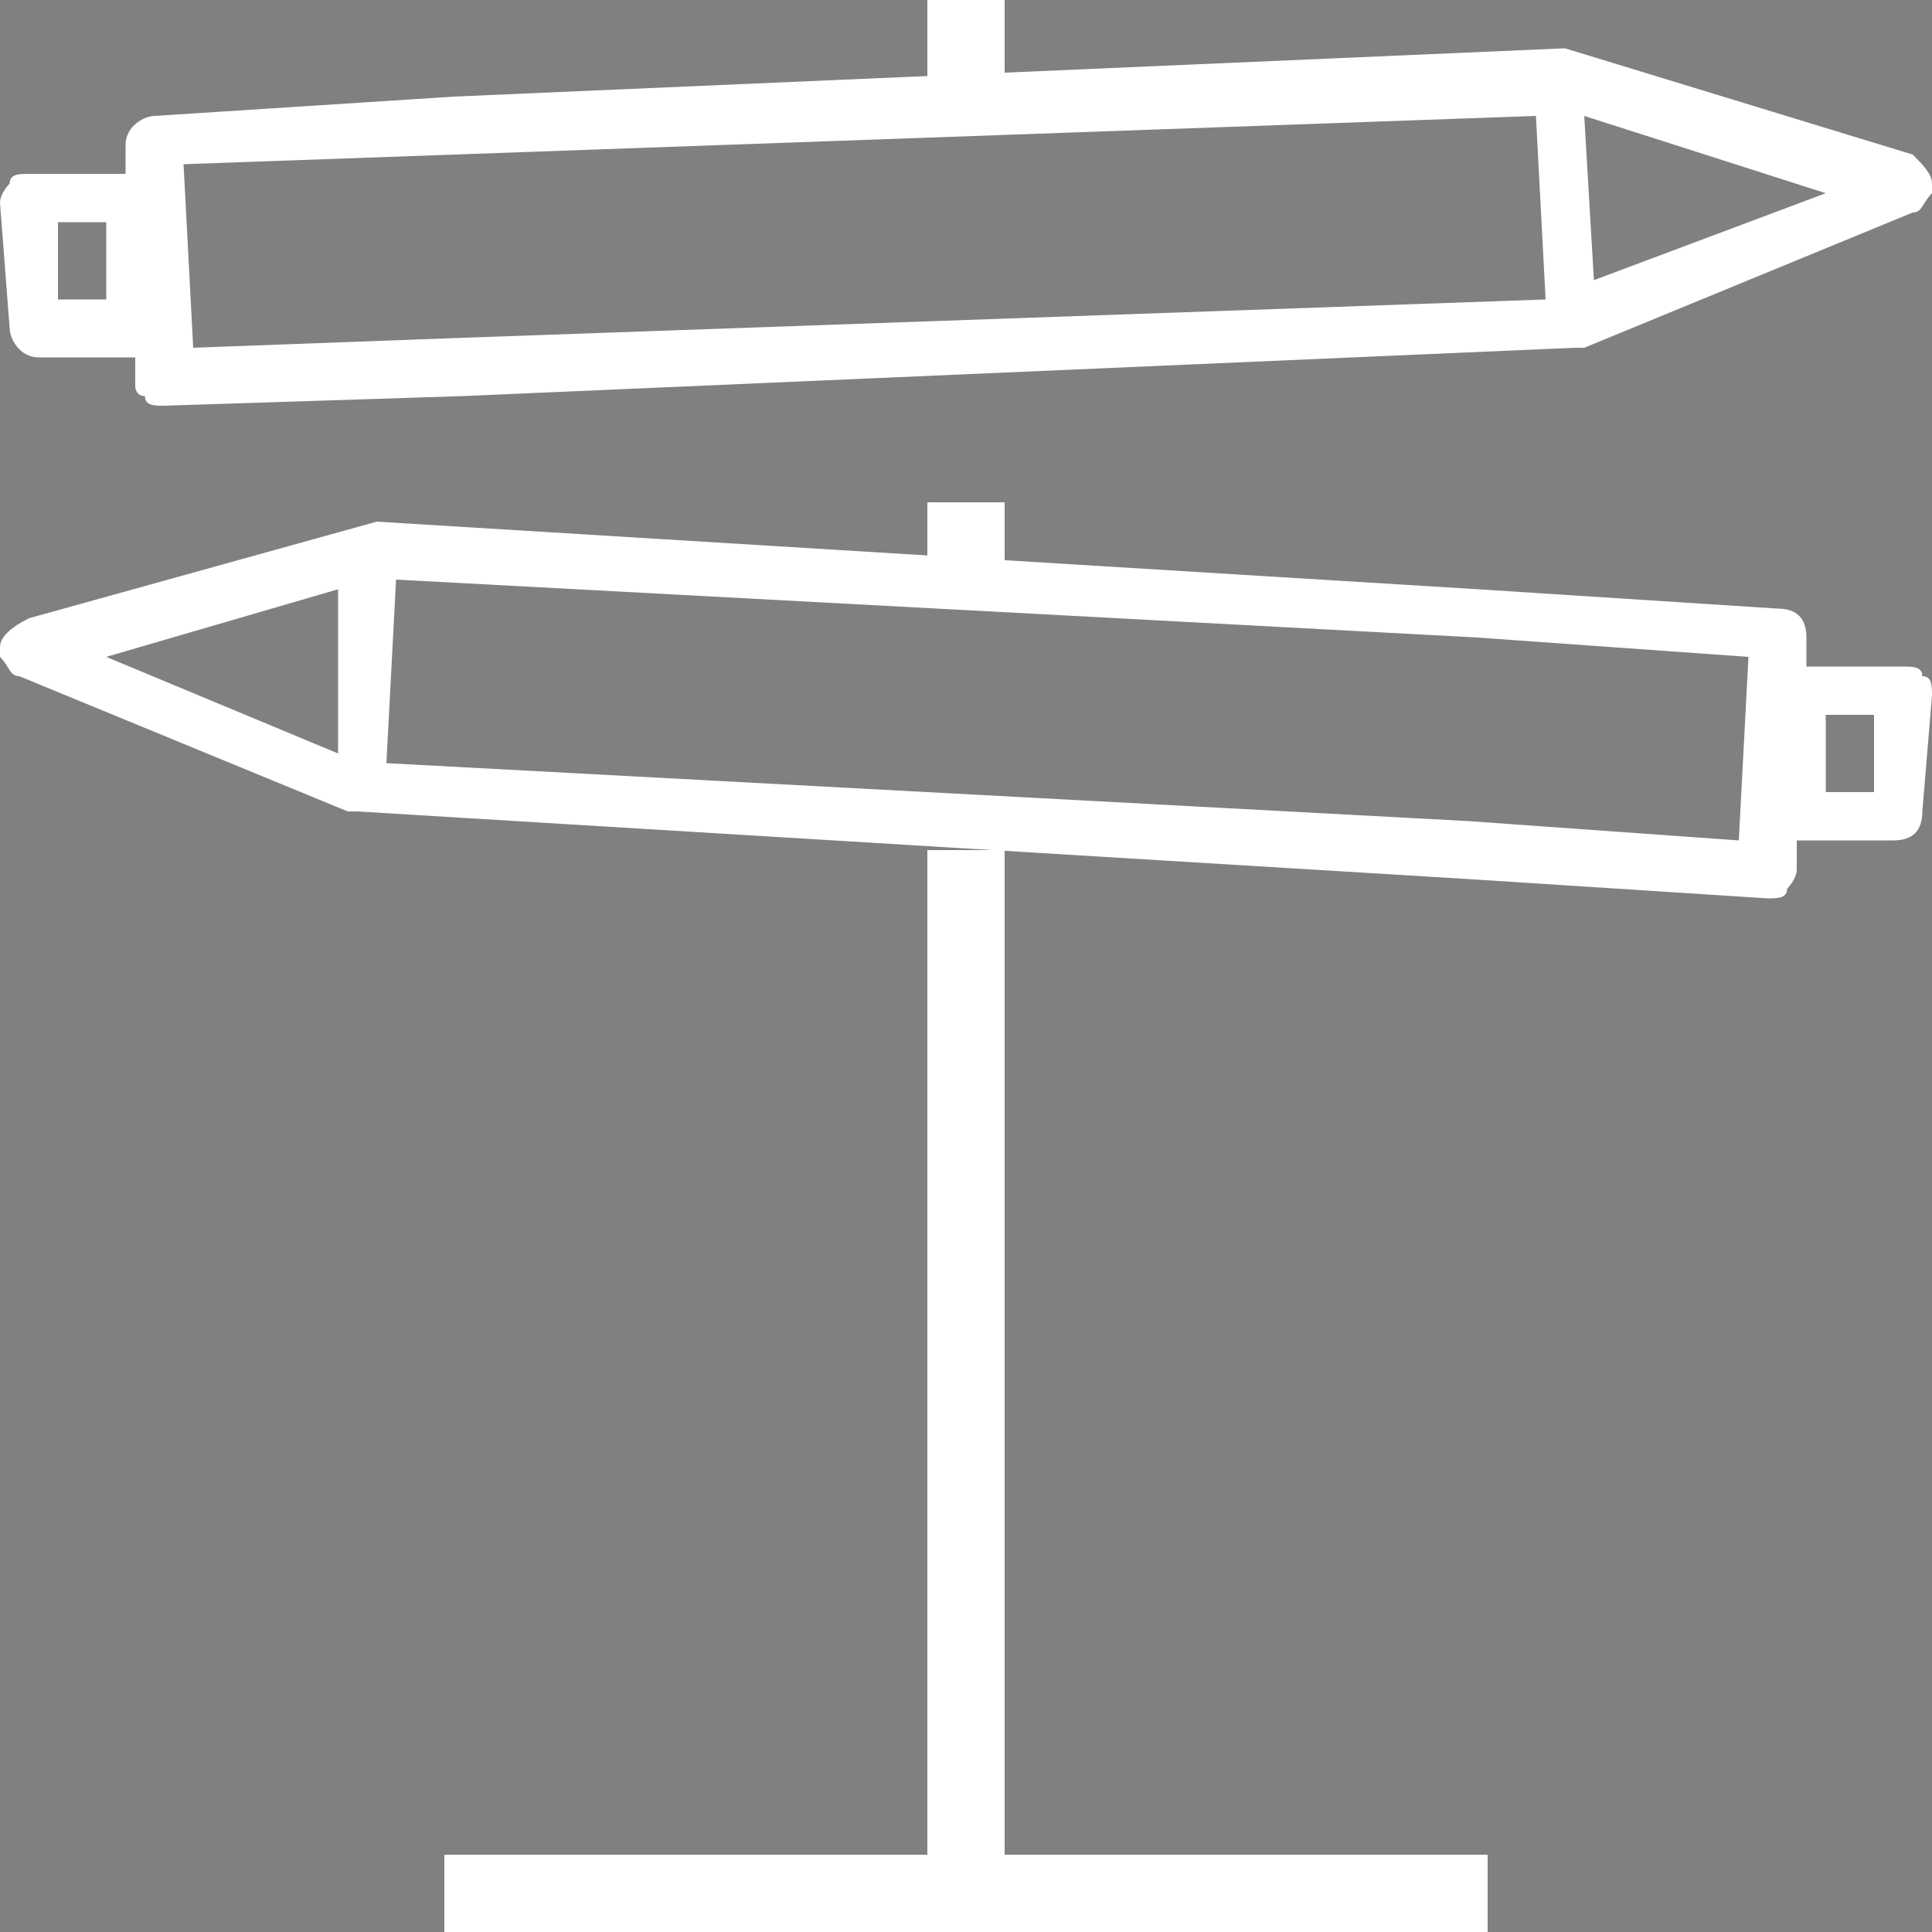 <?xml version="1.0" encoding="utf-8"?>
<!-- Generator: Adobe Illustrator 21.0.0, SVG Export Plug-In . SVG Version: 6.00 Build 0)  -->
<svg version="1.1" id="Layer_1" xmlns="http://www.w3.org/2000/svg" xmlns:xlink="http://www.w3.org/1999/xlink" x="0px" y="0px"
	 viewBox="0 0 20 20" style="enable-background:new 0 0 20 20;" xml:space="preserve">
<rect x="0" y="0" width="20" height="20" fill="#808080" stroke="none"/>
<style type="text/css">
	.st0{fill:#FFFFFF;}
</style>
<g>
	<g>
		<rect x="9.6" y="5.2" class="st0" width="0.8" height="0.6"/>
		<polygon class="st0" points="4.6,20 15.4,20 15.4,19.2 10.4,19.2 10.4,8.8 9.6,8.8 9.6,19.2 4.6,19.2 		"/>
	</g>
	<rect x="9.6" y="-0.8" class="st0" width="0.8" height="1.6"/>
</g>
<g>
	<g>
		<rect x="34.7" y="14.3" width="2" height="0.9"/>
		<polygon points="27.7,17.3 27.7,17.3 27.7,17.4 		"/>
		<polygon points="36.7,19.8 34.7,19.8 34.7,27.3 29.7,27.3 29.7,28.3 41.7,28.3 41.7,27.3 36.7,27.3 		"/>
	</g>
	<rect x="34.7" y="8.3" width="2" height="0.9"/>
</g>
<g>
	<path d="M45.7,15.4l-14.5-0.2l-5.4,2.2l5.3,2.4L45.6,20L45.7,15.4z M31.3,18.7l-1.8-0.8V17l1.8-0.7l10.8,0.2v2.4L31.3,18.7z
		 M43.2,18.9v-2.4h1.3v2.4H43.2z"/>
</g>
<g>
	<path d="M25.7,14l14.5-0.2l5.3-2.4l-5.4-2.2L25.7,9.4V14z M29.2,12.8v-2.4L40,10.3l1.8,0.7v0.9L40,12.7L29.2,12.8z M26.8,12.9v-2.4
		h1.3v2.4H26.8z"/>
</g>
<g>
	<g>
		<path class="st0" d="M18.6,9l0-0.3l1,0c0.2,0,0.3-0.1,0.3-0.3L20,7.2c0-0.1,0-0.2-0.1-0.2c0-0.1-0.1-0.1-0.2-0.1l-1,0l0-0.3
			c0-0.2-0.1-0.3-0.3-0.3l-3.1-0.2L3.9,5.4c0,0,0,0,0,0l0,0c0,0,0,0,0,0l0,0l-3.6,1C0.1,6.5,0,6.6,0,6.7c0,0,0,0.1,0,0.1
			C0.1,6.9,0.1,7,0.2,7l3.4,1.4l0,0c0,0,0,0,0.1,0c0,0,0,0,0,0l0,0l11.5,0.7l3.1,0.2c0.1,0,0.2,0,0.2-0.1C18.5,9.2,18.6,9.1,18.6,9z
			 M19.4,7.4l0,0.8l-0.5,0l0-0.8L19.4,7.4z M1.1,6.8l2.4-0.7L3.5,7.8L1.1,6.8z M15.2,8.5L4,7.9L4.1,6l11.2,0.6l2.8,0.2L18,8.7
			L15.2,8.5z"/>
	</g>
</g>
<g>
	<g>
		<path class="st0" d="M1.5,4.1c0,0.1,0.1,0.1,0.2,0.1l3.1-0.1l11.5-0.5l0,0c0,0,0,0,0,0c0,0,0,0,0.1,0l0,0l3.4-1.4
			c0.1,0,0.1-0.1,0.2-0.2c0,0,0-0.1,0-0.1c0-0.1-0.1-0.2-0.2-0.3l-3.6-1.1l0,0c0,0,0,0,0,0l0,0c0,0,0,0,0,0L4.7,1L1.6,1.2
			c-0.1,0-0.3,0.1-0.3,0.3l0,0.3l-1,0c-0.1,0-0.2,0-0.2,0.1C0.1,1.9,0,2,0,2.1l0.1,1.3c0,0.1,0.1,0.3,0.3,0.3l1,0l0,0.3
			C1.4,4,1.4,4.1,1.5,4.1z M1.1,2.3l0,0.8l-0.5,0l0-0.8L1.1,2.3z M16.5,2.9l-0.1-1.7L18.9,2L16.5,2.9z M2,3.6L1.9,1.7l2.8-0.1
			l11.2-0.4L16,3.1L4.7,3.5L2,3.6z"/>
	</g>
</g>
</svg>
